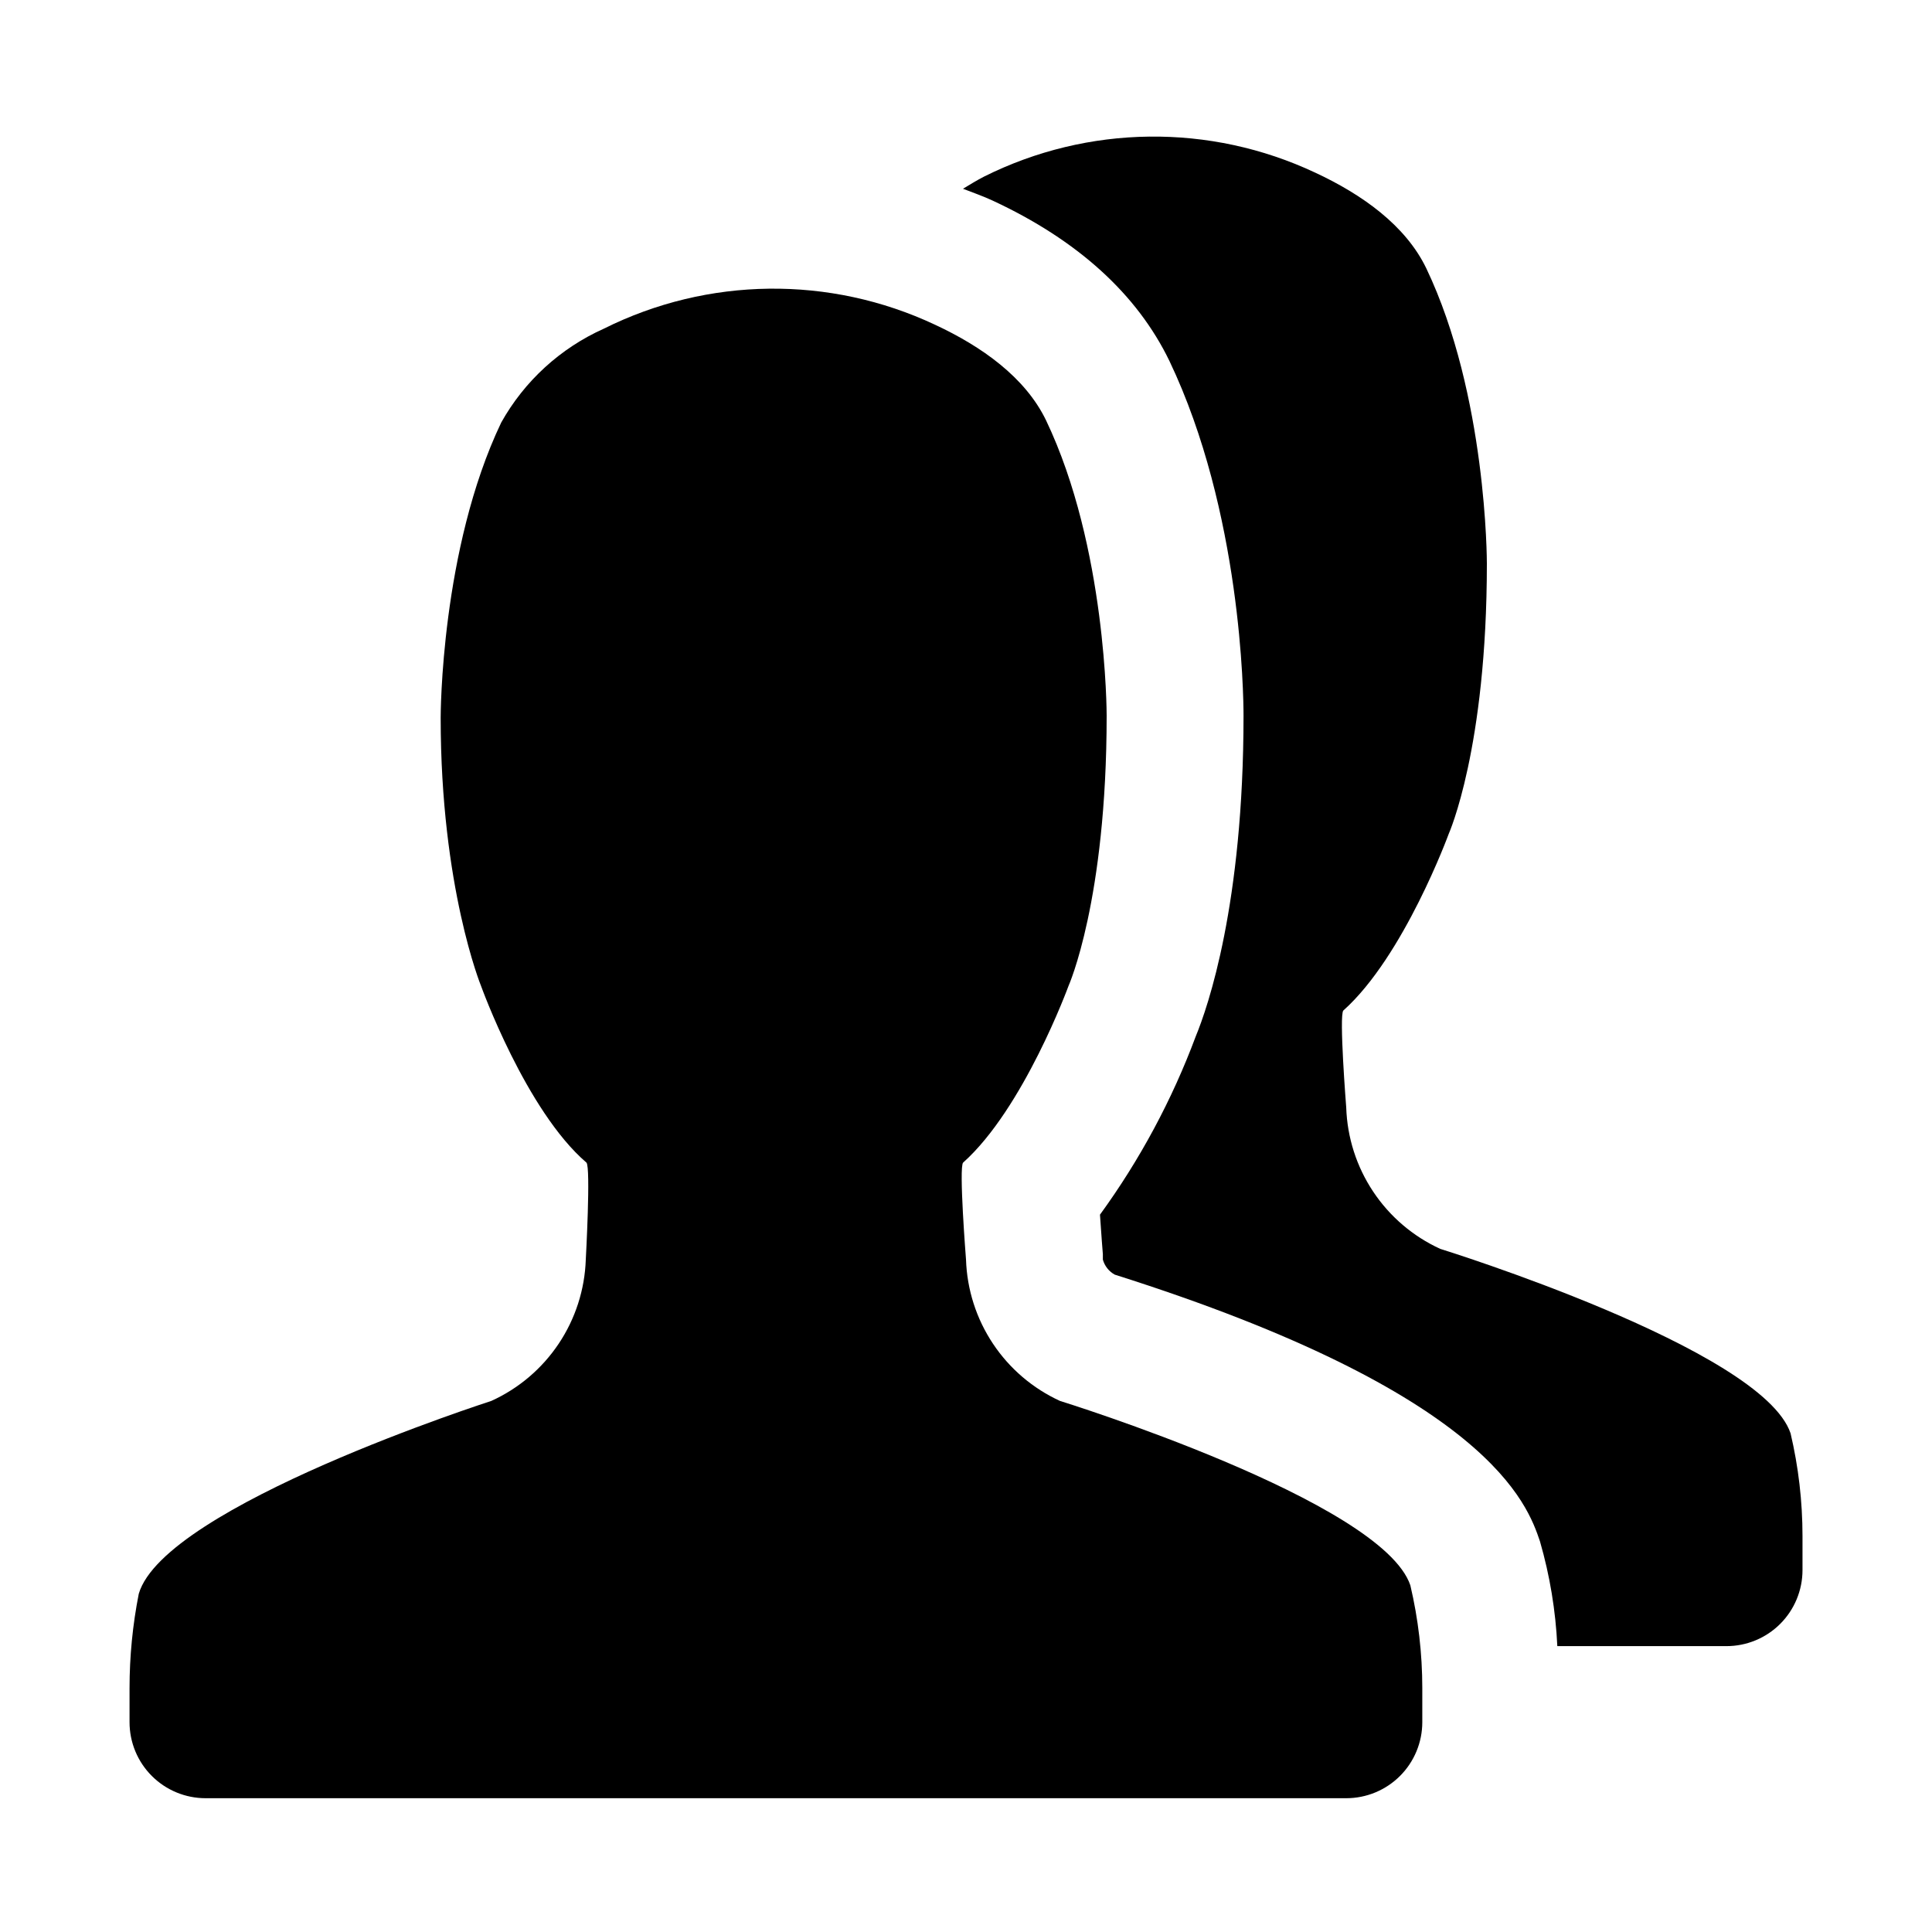 <?xml version="1.0" encoding="UTF-8"?>
<!-- Uploaded to: SVG Repo, www.svgrepo.com, Generator: SVG Repo Mixer Tools -->
<svg fill="#000000" width="800px" height="800px" version="1.1" viewBox="144 144 512 512" xmlns="http://www.w3.org/2000/svg">
 <g>
  <path d="m618.51 523.82c-7.594-22.438-92.82-48.852-92.82-48.852-7.227-3.309-13.387-8.566-17.789-15.184-4.406-6.617-6.875-14.332-7.137-22.277 0 0-1.949-24.613-0.762-25.715 16.043-14.324 27.93-46.824 27.93-46.824s10.102-22.566 10.102-71.617c0-0.551 0-44.621-16.047-78.227-5.512-11.445-17.074-19.617-29.445-25.375l0.004 0.004c-27.875-13.102-60.211-12.715-87.766 1.047-1.91 0.977-3.734 2.113-5.578 3.219 2.637 1.031 5.32 1.957 7.883 3.152 22.496 10.461 38.238 24.758 46.82 42.48 19.09 40.02 19.641 88.598 19.641 94.012 0 50.016-9.465 77.242-12.652 84.957-6.277 16.84-14.816 32.746-25.391 47.281 0.297 4.684 0.766 10.48 0.766 10.48v1.438h0.004c0.473 1.691 1.605 3.125 3.148 3.973 99.402 31.469 109.38 60.93 112.69 70.699v0.004c2.613 9.035 4.152 18.352 4.594 27.746h44.824c5.344 0 10.469-2.121 14.25-5.902 3.777-3.777 5.902-8.902 5.902-14.25v-9.043c-0.004-9.168-1.066-18.301-3.168-27.227z"/>
  <path d="m424.93 515.27c-7.227-3.309-13.387-8.566-17.789-15.184-4.406-6.617-6.875-14.332-7.137-22.277 0 0-1.949-24.613-0.762-25.715 16.043-14.324 27.93-46.824 27.93-46.824s10.102-22.566 10.102-71.617c0-0.551 0-44.621-16.043-78.223-5.512-11.445-17.074-19.621-29.445-25.375-27.875-13.102-60.211-12.715-87.762 1.047-11.508 5.152-21.043 13.875-27.199 24.879-16.043 33.605-16.043 77.676-16.043 78.227 0 44.953 10.695 71.066 10.695 71.066s11.883 33.051 27.93 46.824c1.188 1.102-0.168 25.715-0.168 25.715v-0.004c-0.27 7.961-2.762 15.684-7.188 22.301-4.43 6.621-10.617 11.871-17.871 15.16 0 0-86.562 27.805-93.402 51.086-1.625 8.23-2.449 16.602-2.449 24.992v9.043c0 5.348 2.121 10.473 5.902 14.25 3.777 3.781 8.902 5.902 14.25 5.902h302.29c5.344 0 10.469-2.121 14.25-5.902 3.777-3.777 5.902-8.902 5.902-14.25v-9.043c-0.004-9.168-1.066-18.301-3.168-27.227-7.594-22.434-92.82-48.852-92.82-48.852z"/>
 </g>
</svg>